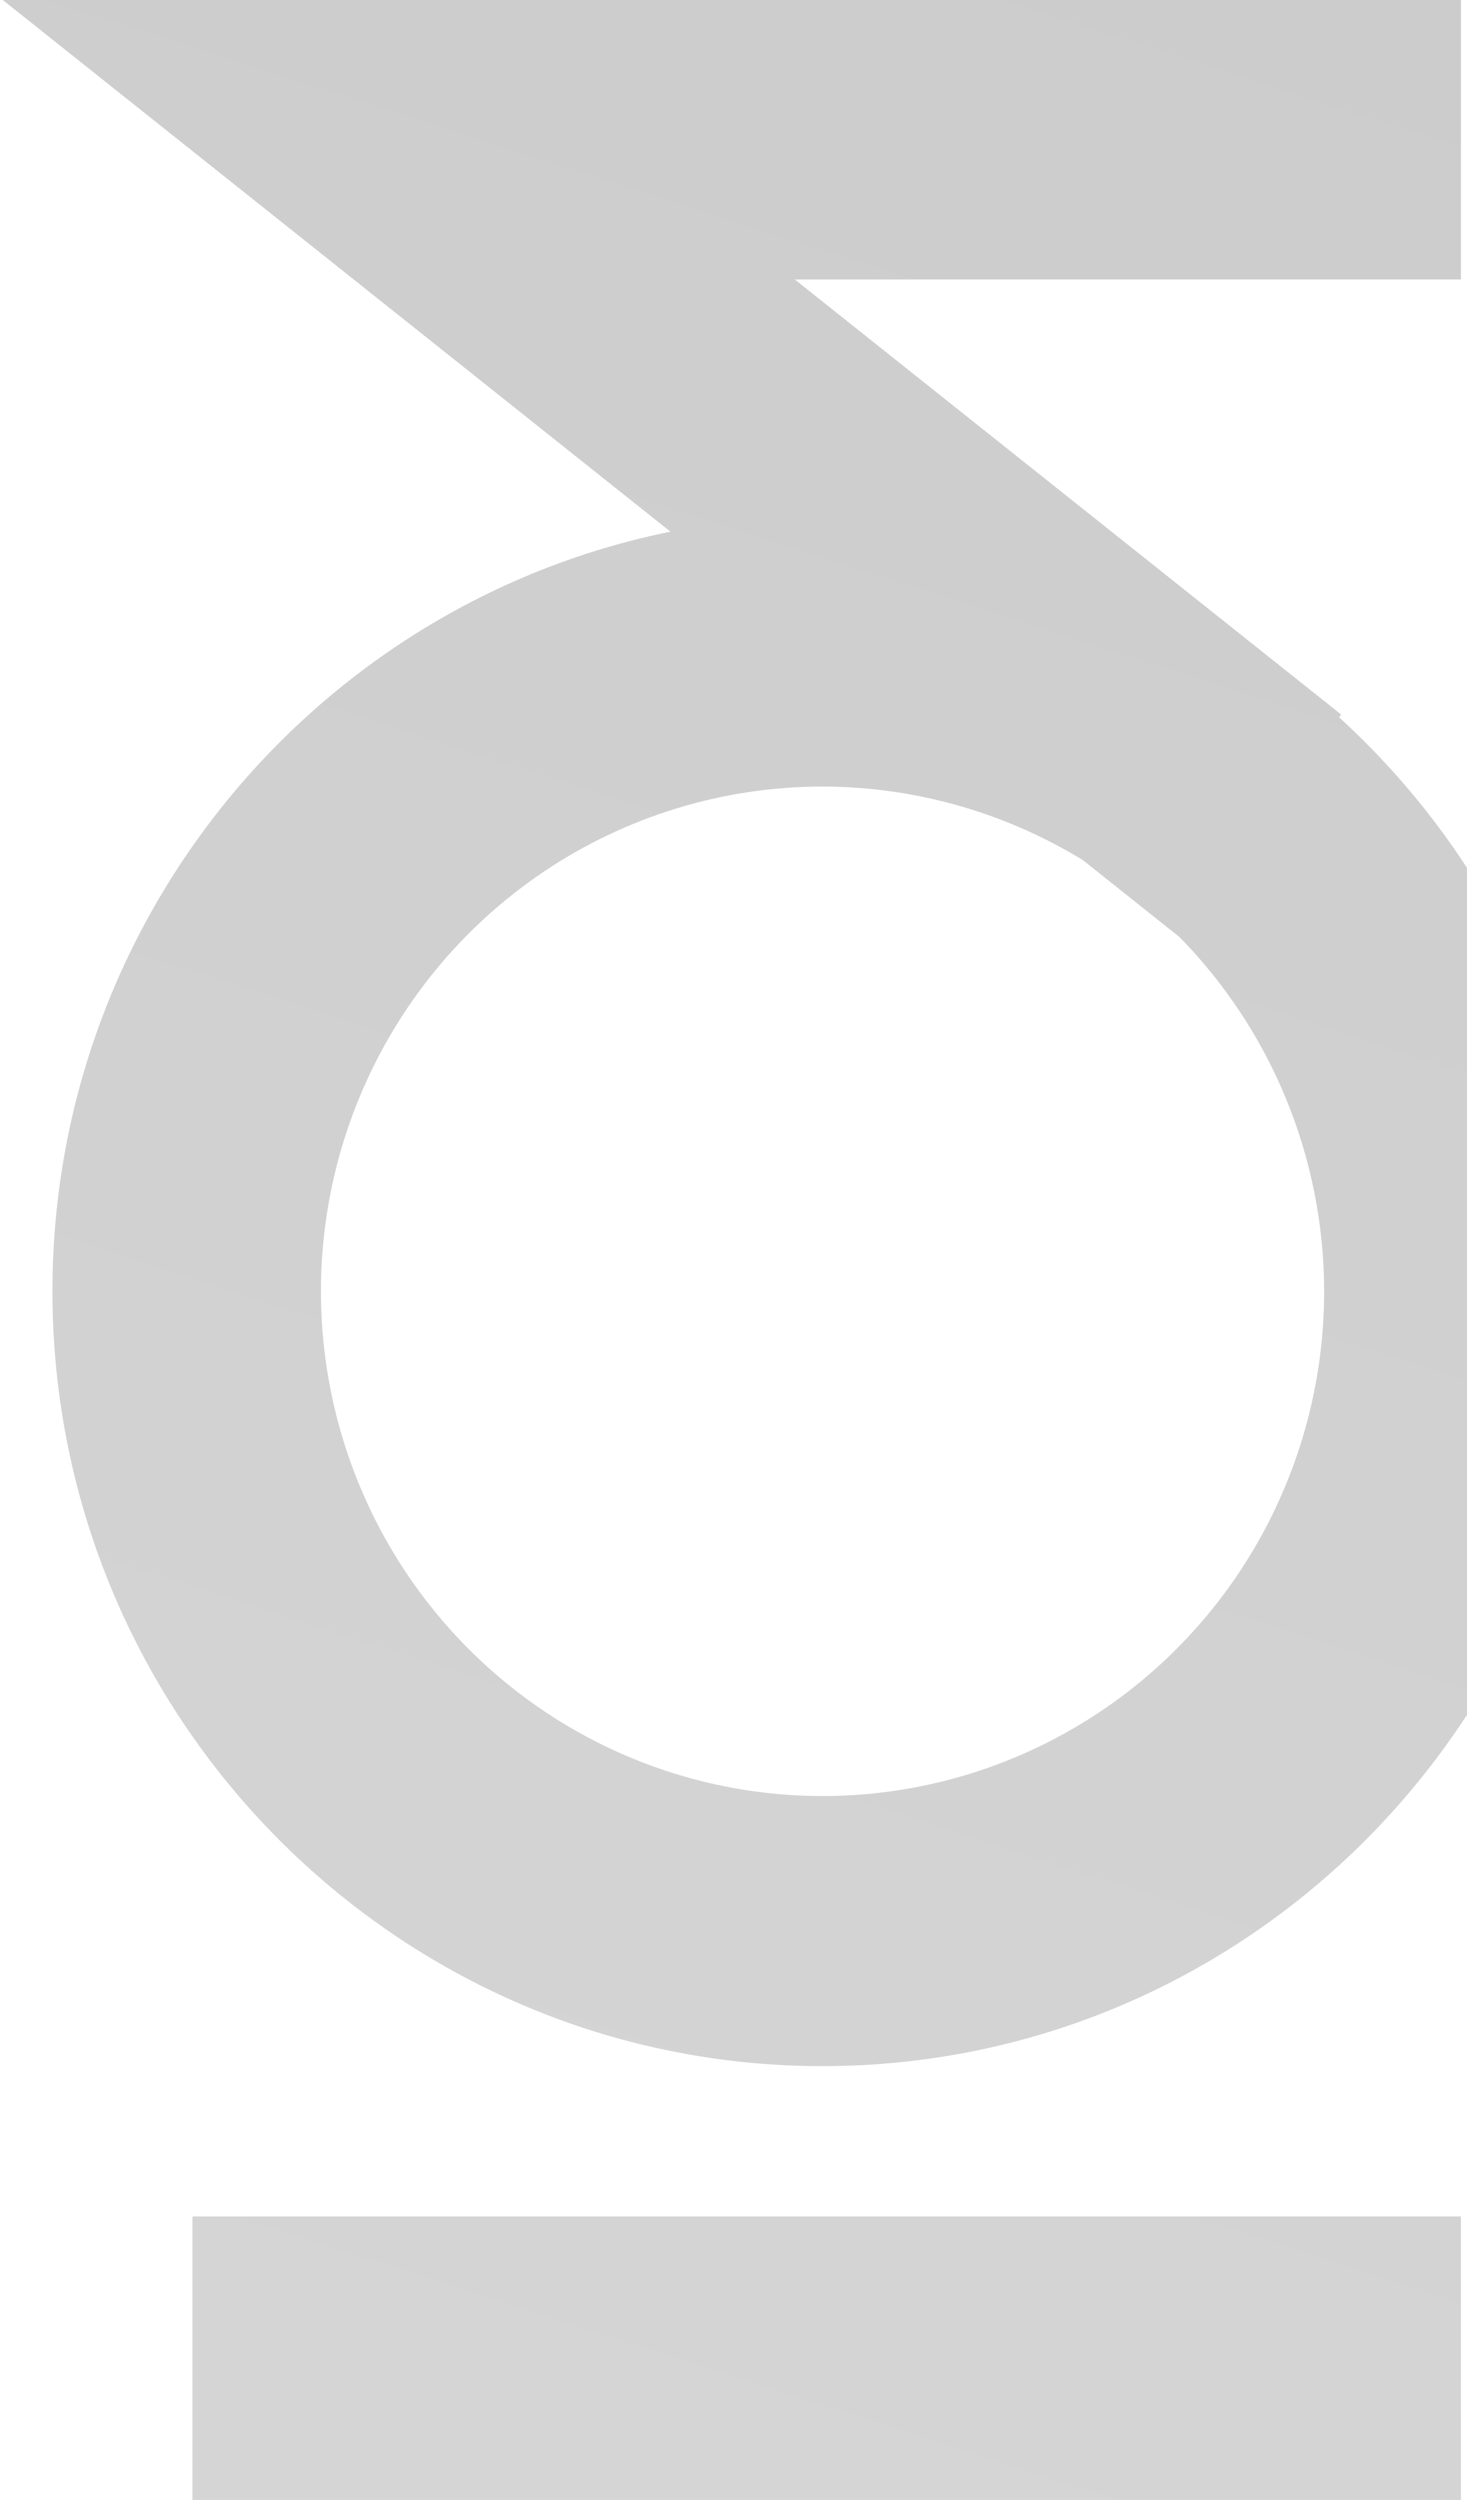 <svg width="277" height="472" viewBox="0 0 277 472" fill="none" xmlns="http://www.w3.org/2000/svg">
<g opacity="0.2">
<path d="M155.298 390.094C75.123 390.094 9.902 324.471 9.902 243.803C9.902 163.134 75.146 97.519 155.298 97.519C235.45 97.519 300.687 163.142 300.687 243.803C300.687 324.463 235.489 390.094 155.298 390.094ZM155.298 148.505C136.566 148.509 118.256 154.1 102.682 164.574C87.108 175.047 74.971 189.931 67.805 207.345C60.638 224.758 58.765 243.919 62.421 262.404C66.078 280.889 75.1 297.867 88.346 311.193C101.593 324.519 118.469 333.594 136.842 337.27C155.214 340.945 174.257 339.057 191.563 331.844C208.869 324.631 223.66 312.416 234.067 296.745C244.474 281.074 250.028 262.65 250.028 243.803C249.999 218.534 240.009 194.31 222.249 176.444C204.49 158.578 180.412 148.531 155.298 148.505Z" fill="url(#paint0_linear_1032_345)"/>
<path d="M222.653 176.874L0.521 0H275.851V52.769H150.08L253.234 134.899L222.653 176.874Z" fill="url(#paint1_linear_1032_345)"/>
<path d="M275.853 418.472H36.339V472H275.853V418.472Z" fill="url(#paint2_linear_1032_345)"/>
</g>
<defs>
<linearGradient id="paint0_linear_1032_345" x1="276.5" y1="-1" x2="103.568" y2="536.249" gradientUnits="userSpaceOnUse">
<stop/>
<stop offset="1" stop-color="#333333"/>
</linearGradient>
<linearGradient id="paint1_linear_1032_345" x1="276.5" y1="-1" x2="103.568" y2="536.249" gradientUnits="userSpaceOnUse">
<stop/>
<stop offset="1" stop-color="#333333"/>
</linearGradient>
<linearGradient id="paint2_linear_1032_345" x1="276.5" y1="-1" x2="103.568" y2="536.249" gradientUnits="userSpaceOnUse">
<stop/>
<stop offset="1" stop-color="#333333"/>
</linearGradient>
</defs>
</svg>
